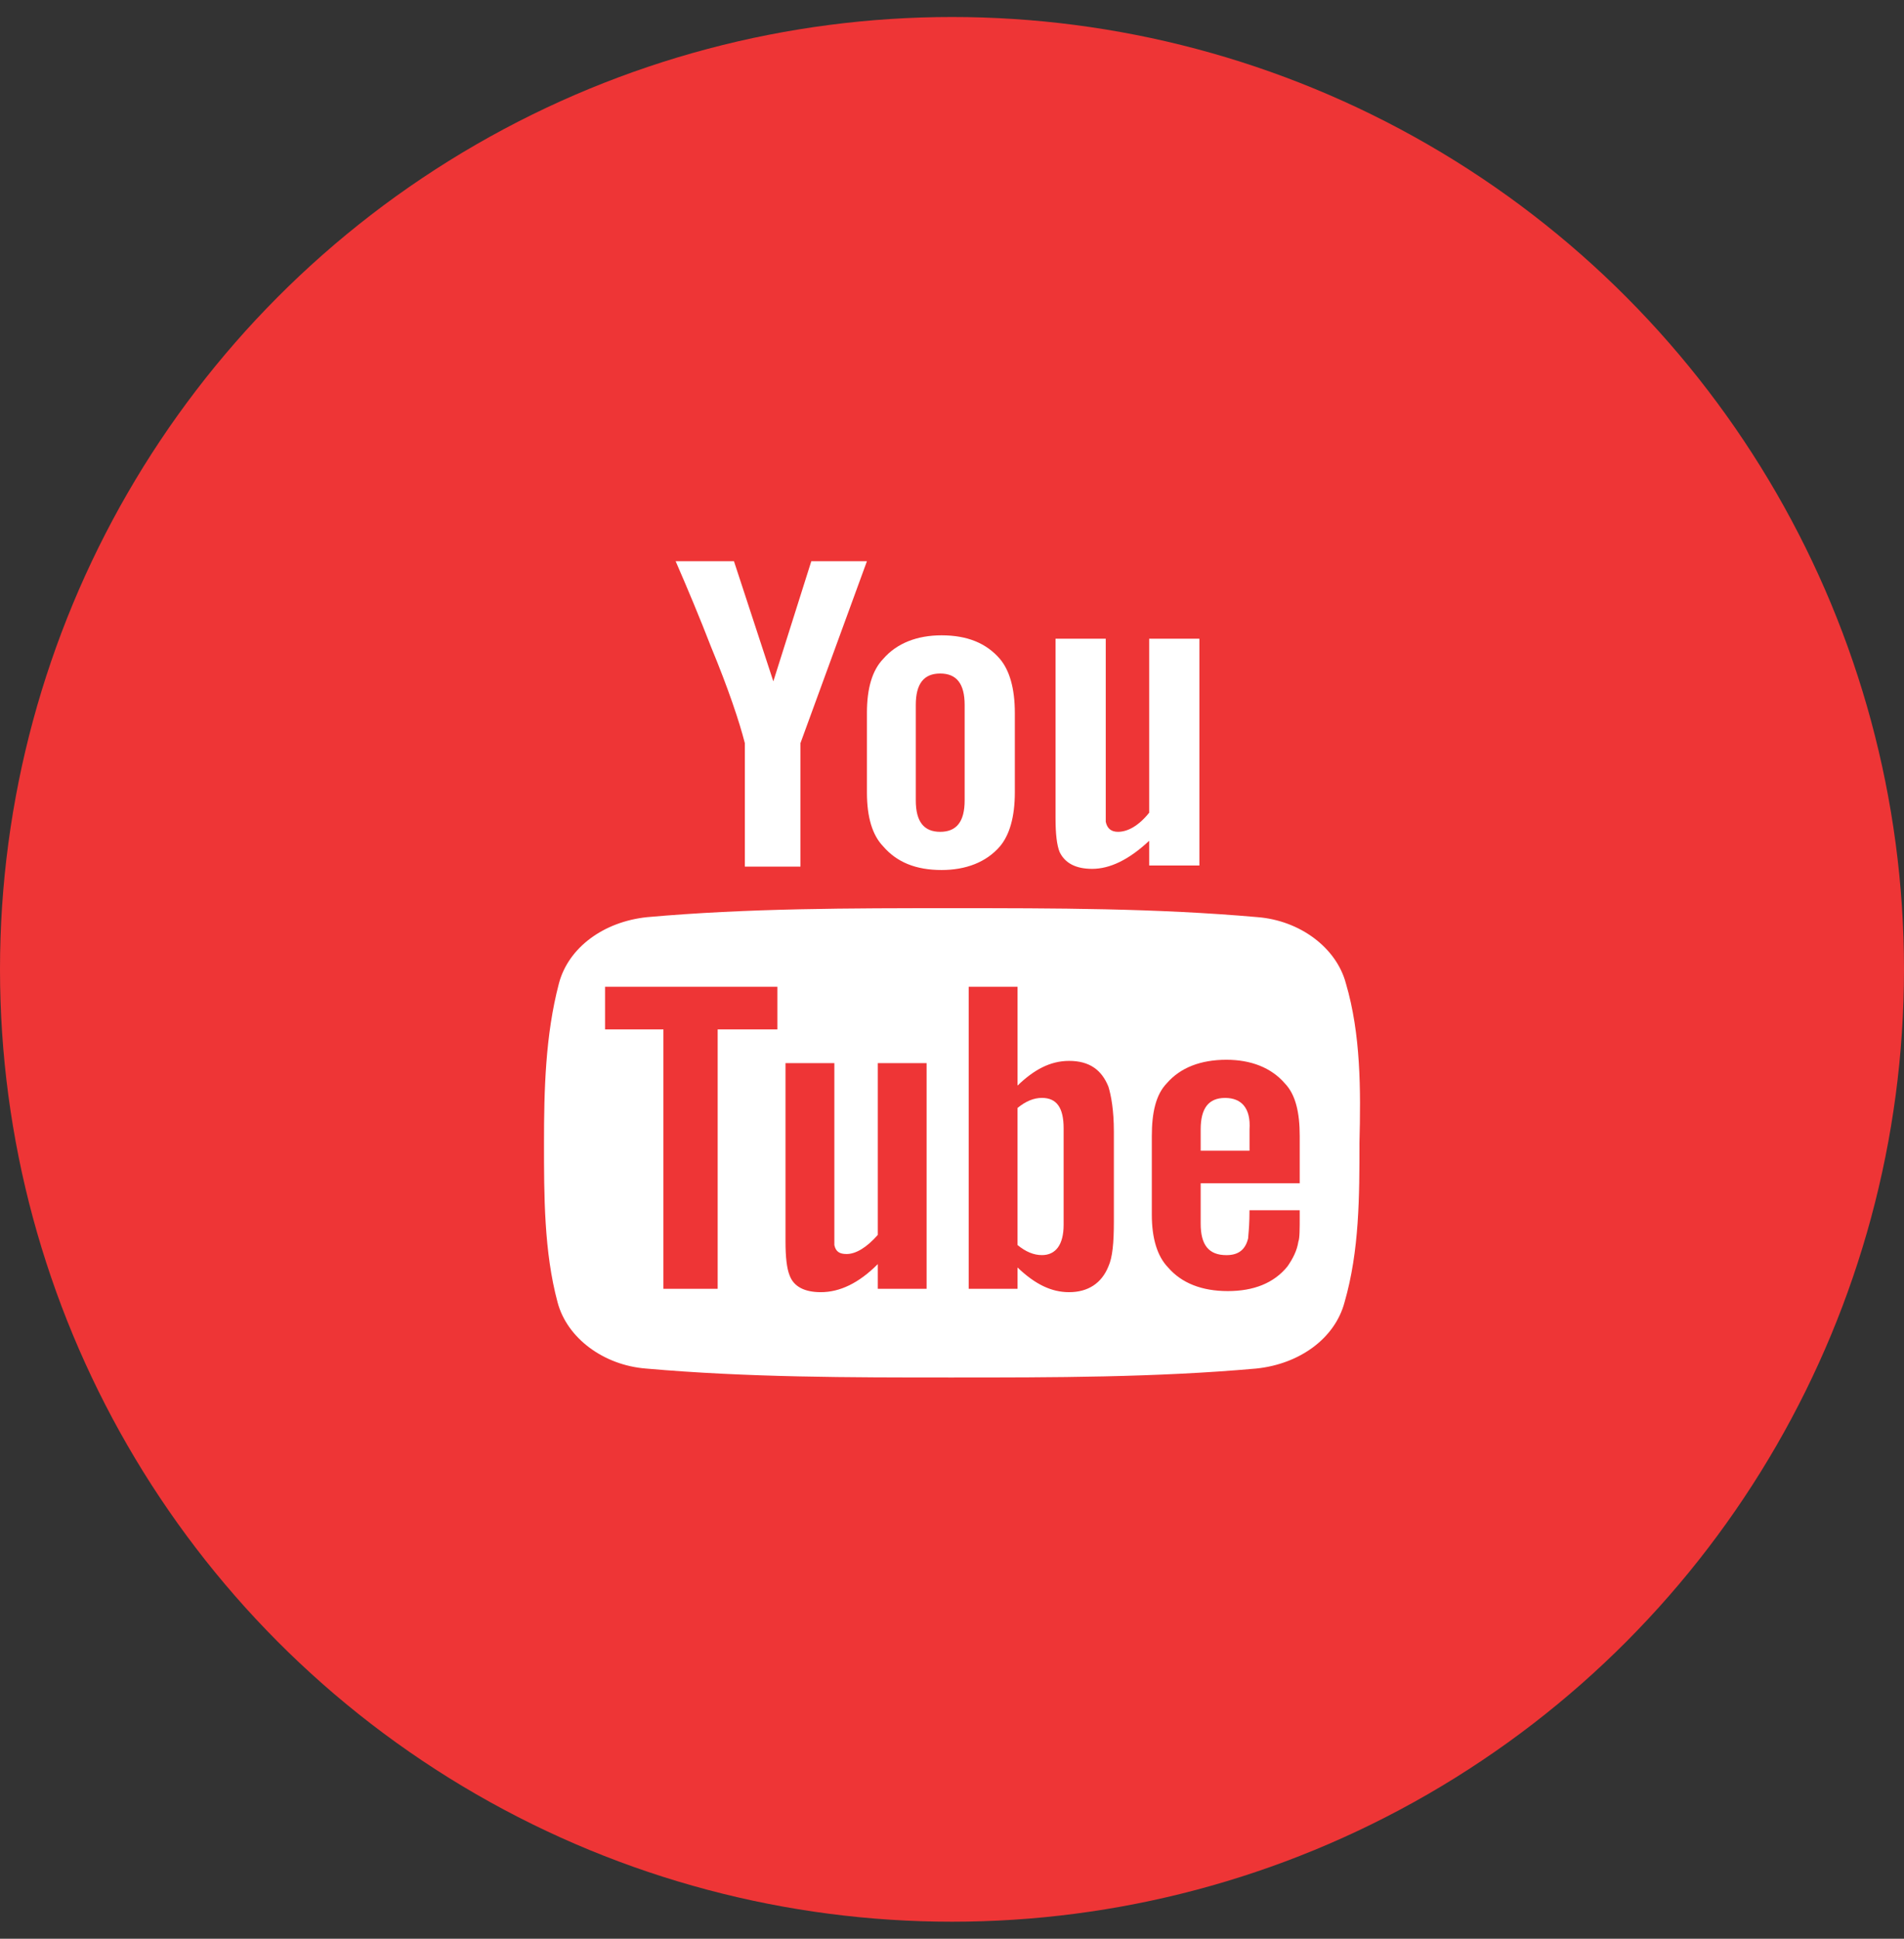 <svg width="56" height="57" viewBox="0 0 56 57" fill="none" xmlns="http://www.w3.org/2000/svg">
<rect x="0" y="0" width="56" height="57" fill="#333333" stroke="none"/>
<circle cx="28" cy="28.5" r="28" fill="#EE3536"/>
<path fill-rule="evenodd" clip-rule="evenodd" d="M23.862 16.5H25.498L23.543 21.848V25.479H21.907V21.848C21.747 21.221 21.428 20.263 20.909 19.009C20.59 18.184 20.231 17.325 19.872 16.5H21.587L22.745 20.032L23.862 16.5ZM29.848 20.957V23.301C29.848 24.027 29.688 24.555 29.409 24.885C29.01 25.348 28.411 25.579 27.693 25.579C26.935 25.579 26.376 25.348 25.977 24.885C25.658 24.555 25.498 24.027 25.498 23.301V20.957C25.498 20.23 25.658 19.702 25.977 19.372C26.376 18.91 26.975 18.679 27.693 18.679C28.451 18.679 29.01 18.91 29.409 19.372C29.688 19.702 29.848 20.23 29.848 20.957ZM28.372 23.532C28.372 24.159 28.132 24.456 27.653 24.456C27.174 24.456 26.935 24.159 26.935 23.532V20.726C26.935 20.099 27.174 19.802 27.653 19.802C28.132 19.802 28.372 20.099 28.372 20.726V23.532ZM35.276 18.778V25.446H33.799V24.72C33.2 25.281 32.642 25.545 32.123 25.545C31.644 25.545 31.325 25.38 31.165 25.05C31.085 24.852 31.045 24.522 31.045 24.06V18.778H32.522V24.159C32.562 24.357 32.682 24.456 32.881 24.456C33.16 24.456 33.48 24.291 33.799 23.895V18.778H35.276Z" fill="white"/>
<path d="M30.645 32.279C30.405 32.279 30.166 32.378 29.926 32.576V36.604C30.166 36.802 30.405 36.901 30.645 36.901C31.044 36.901 31.283 36.604 31.283 36.01V33.171C31.283 32.576 31.084 32.279 30.645 32.279Z" fill="white"/>
<path d="M36.032 32.28C35.553 32.28 35.314 32.577 35.314 33.204V33.832H36.751V33.204C36.791 32.577 36.511 32.28 36.032 32.28Z" fill="white"/>
<path fill-rule="evenodd" clip-rule="evenodd" d="M39.585 28.913C39.305 27.857 38.228 27.064 36.991 26.965C33.998 26.701 31.005 26.701 28.012 26.701C25.019 26.701 21.986 26.701 19.033 26.965C17.756 27.097 16.718 27.857 16.439 28.913C16.04 30.432 16 32.049 16 33.601C16 35.152 16 36.803 16.399 38.288C16.678 39.345 17.756 40.137 18.993 40.236C21.986 40.5 24.979 40.5 27.972 40.5C30.965 40.5 33.998 40.5 36.951 40.236C38.228 40.104 39.265 39.345 39.545 38.288C39.984 36.77 39.984 35.152 39.984 33.601C40.024 32.049 40.024 30.399 39.585 28.913ZM22.864 30.266H21.108V37.892H19.512V30.266H17.796V29.012H22.864V30.266ZM25.817 37.892H27.253V31.257H25.817V36.308C25.497 36.671 25.178 36.869 24.899 36.869C24.699 36.869 24.58 36.803 24.54 36.605V31.257H23.103V36.506C23.103 36.968 23.143 37.298 23.223 37.496C23.343 37.826 23.662 37.991 24.141 37.991C24.699 37.991 25.258 37.727 25.817 37.166V37.892ZM32.761 35.912C32.761 36.539 32.721 36.968 32.601 37.232C32.402 37.727 32.002 37.991 31.444 37.991C30.925 37.991 30.446 37.76 29.927 37.265V37.892H28.491V29.012H29.927V31.917C30.406 31.455 30.885 31.191 31.444 31.191C32.042 31.191 32.402 31.455 32.601 31.95C32.681 32.214 32.761 32.643 32.761 33.271V35.912ZM35.314 34.789H38.227V33.403C38.227 32.709 38.107 32.181 37.788 31.851C37.389 31.389 36.79 31.158 36.072 31.158C35.314 31.158 34.715 31.389 34.316 31.851C33.997 32.181 33.877 32.709 33.877 33.403V35.714C33.877 36.407 34.037 36.935 34.356 37.265C34.755 37.727 35.353 37.959 36.112 37.959C36.87 37.959 37.468 37.727 37.868 37.232C38.027 37.001 38.147 36.77 38.187 36.506C38.227 36.407 38.227 36.143 38.227 35.747V35.582H36.75C36.75 35.944 36.729 36.183 36.717 36.311C36.713 36.357 36.71 36.389 36.71 36.407C36.63 36.737 36.431 36.902 36.072 36.902C35.553 36.902 35.314 36.605 35.314 35.978V34.789Z" fill="white"/>
</svg>
